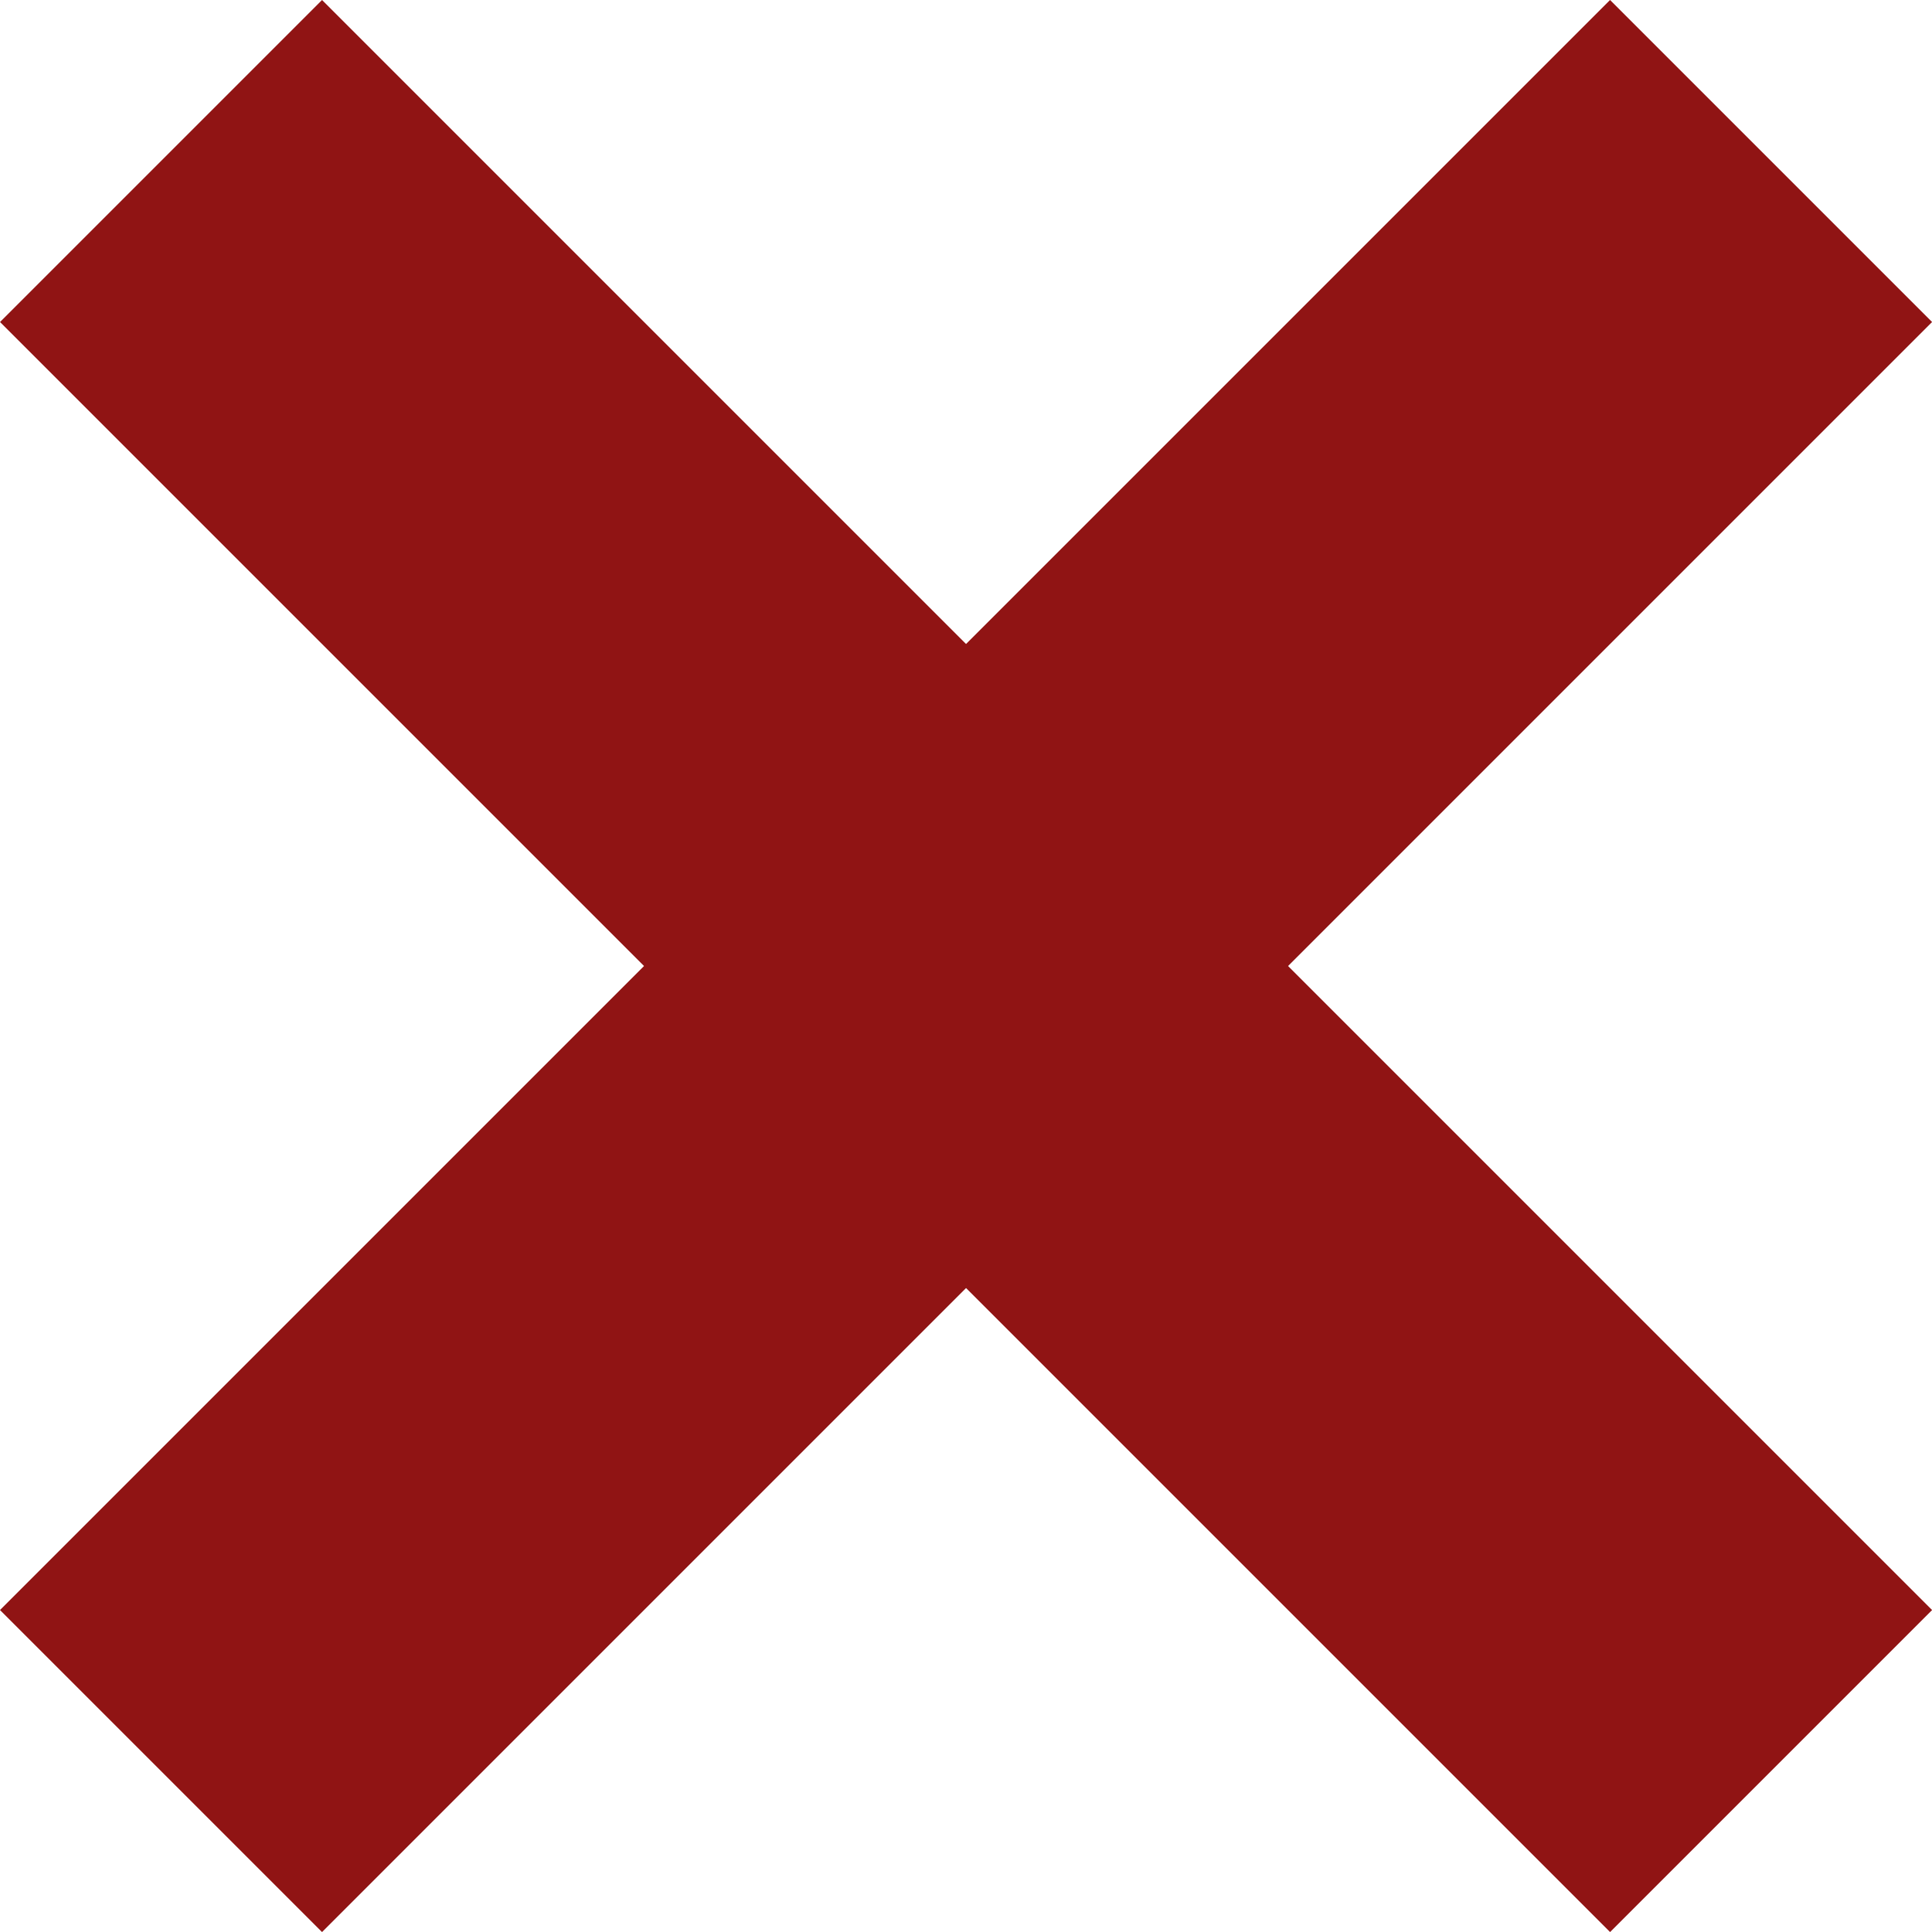 <svg id="Grupo_738" data-name="Grupo 738" xmlns="http://www.w3.org/2000/svg" width="19.485" height="19.485" viewBox="0 0 19.485 19.485">
  <rect id="Rectángulo_245" data-name="Rectángulo 245" width="22.964" height="4.593" transform="translate(0 16.238) rotate(-45)" fill="#901414"/>
  <rect id="Rectángulo_246" data-name="Rectángulo 246" width="22.964" height="4.593" transform="translate(3.248) rotate(45)" fill="#901414"/>
</svg>
